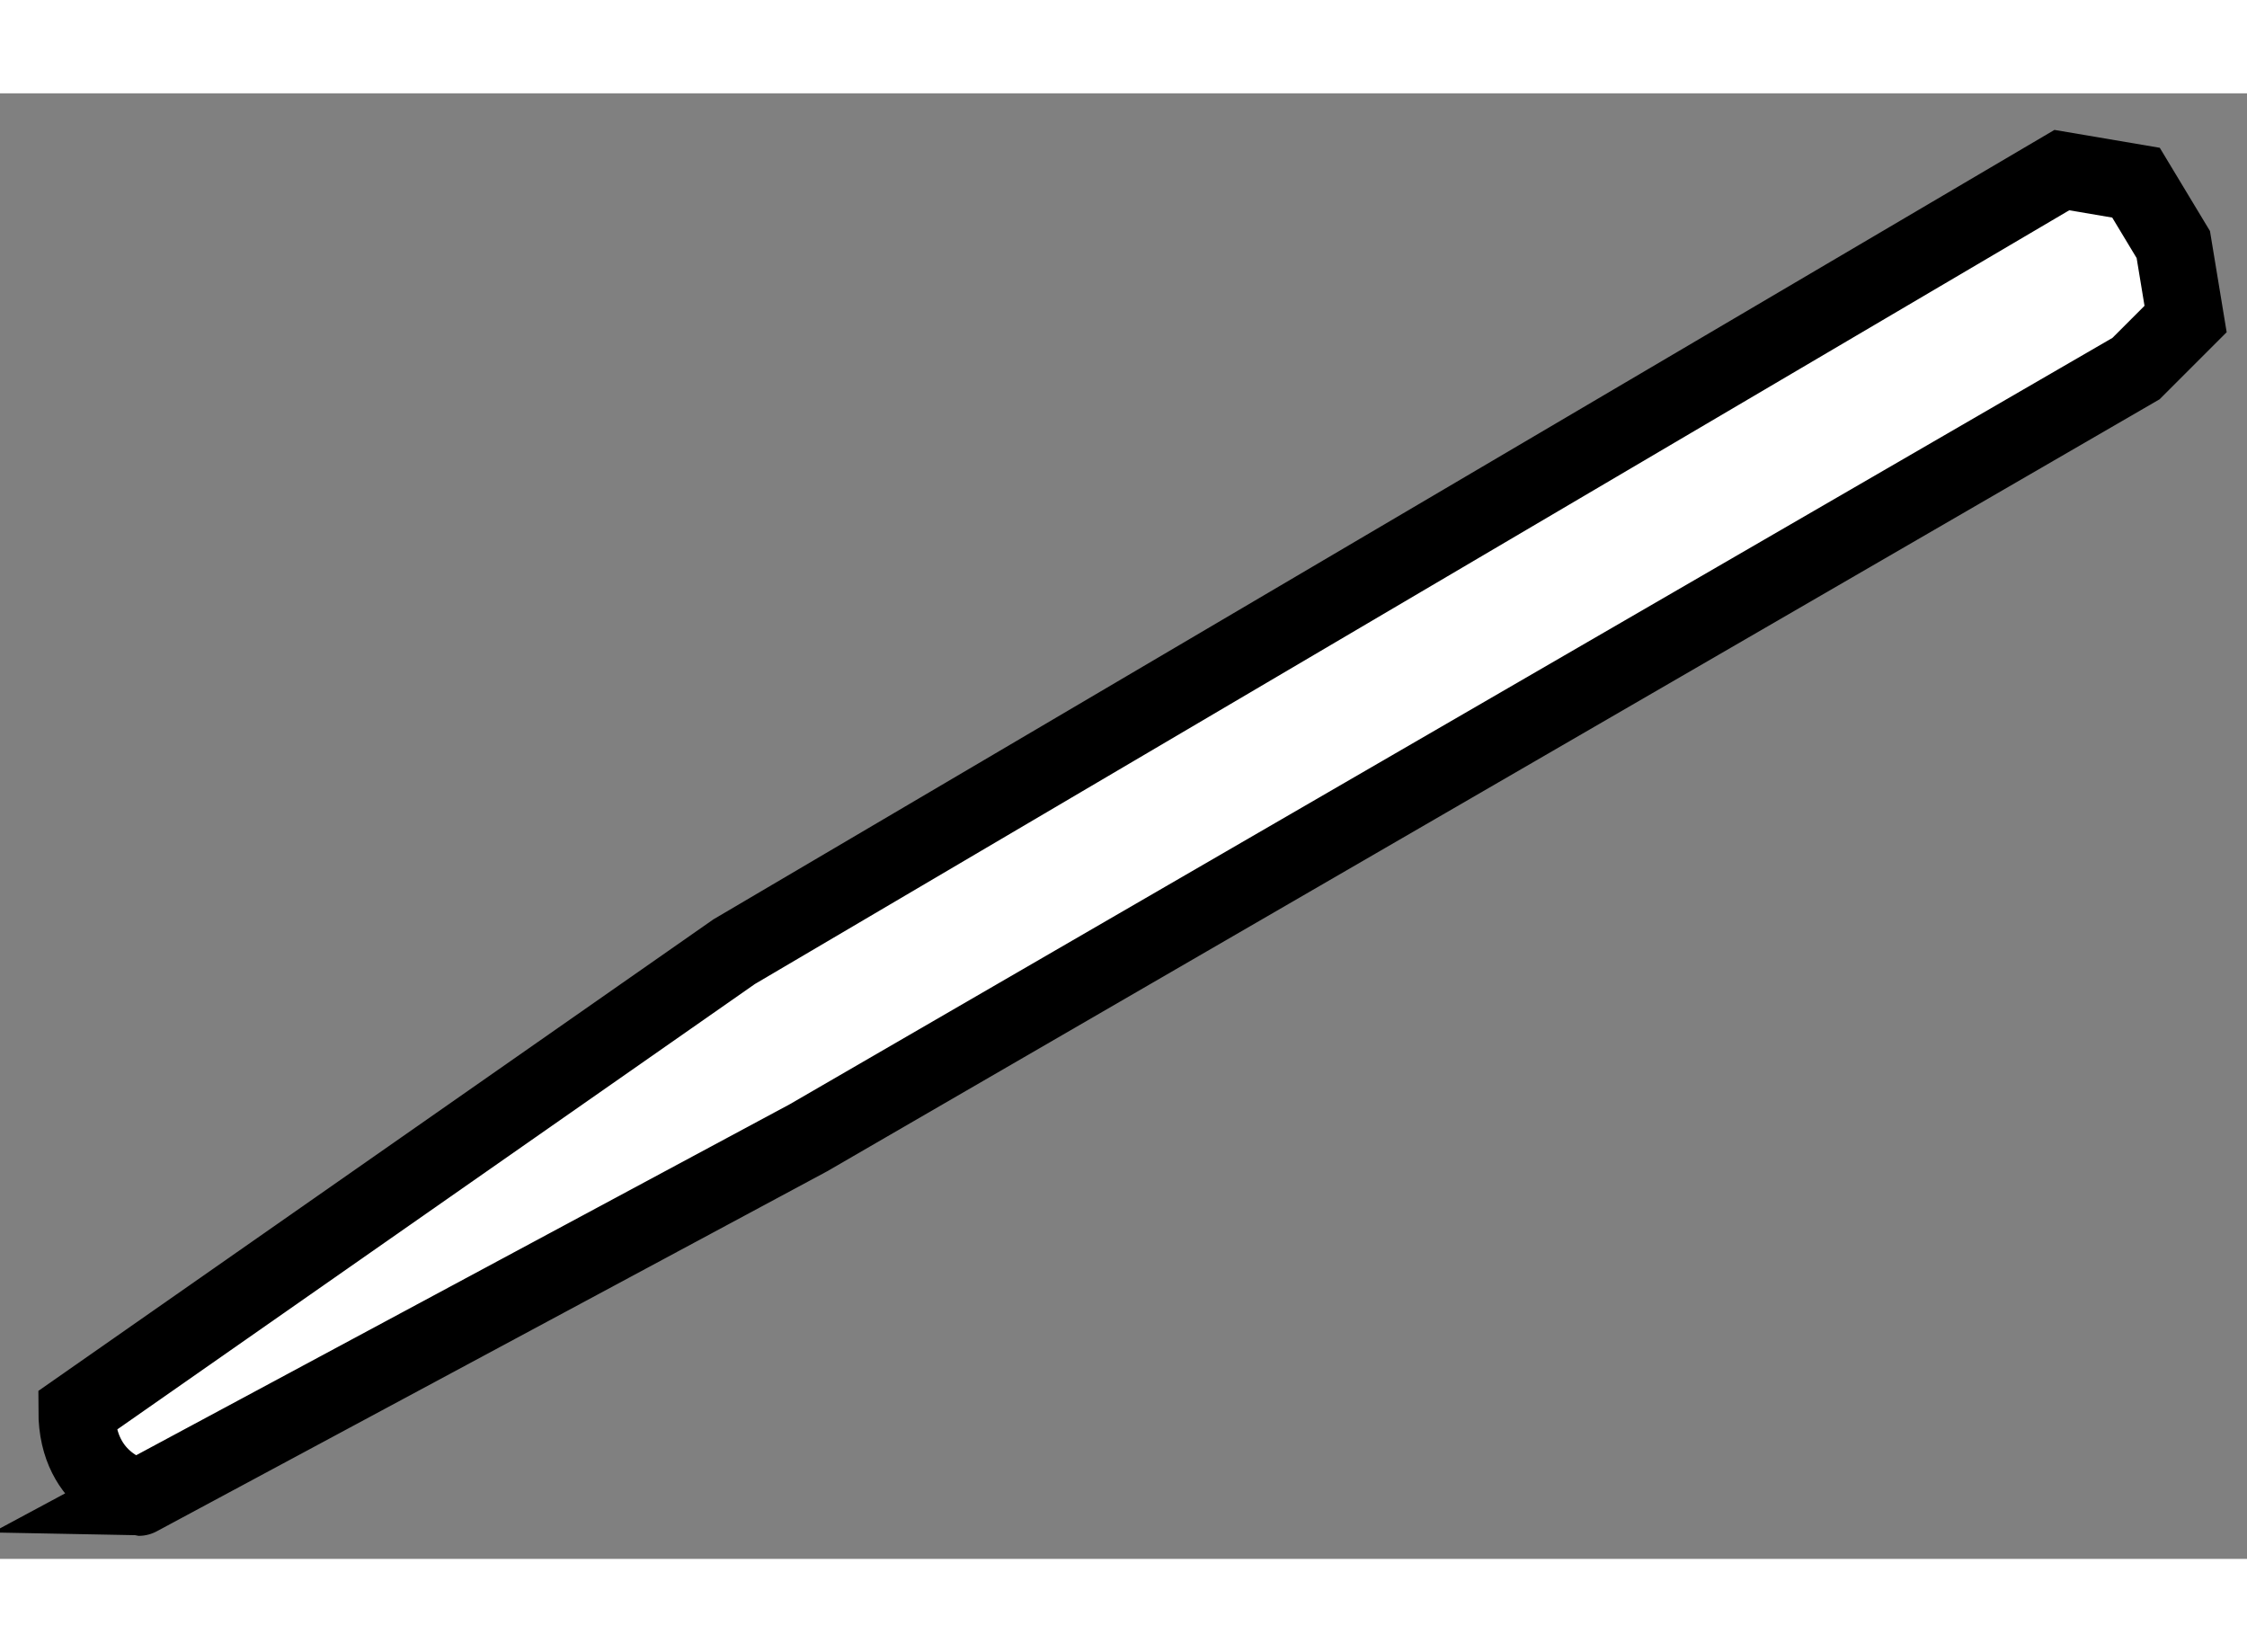 <?xml version="1.0" encoding="utf-8"?>
<!-- Generator: Adobe Illustrator 15.1.0, SVG Export Plug-In . SVG Version: 6.00 Build 0)  -->
<!DOCTYPE svg PUBLIC "-//W3C//DTD SVG 1.1//EN" "http://www.w3.org/Graphics/SVG/1.1/DTD/svg11.dtd">
<svg version="1.1" xmlns="http://www.w3.org/2000/svg" xmlns:xlink="http://www.w3.org/1999/xlink" x="0px" y="0px" width="244.8px"
	 height="180px" viewBox="212.608 126.894 14.636 9.546" enable-background="new 0 0 244.8 180" xml:space="preserve">
	
<rect x="212.608" y="126.894" width="14.636" height="9.546" fill="#808080" stroke="none"/>
	
<g><path fill="#FFFFFF" stroke="#000000" stroke-width="0.5" d="M213.108,135.476l4.282-2.991l8.648-5.091l0.483,0.082l0.243,0.403
			l0.08,0.485l-0.323,0.323l-8.647,5.01l-4.363,2.343C213.512,136.04,213.108,135.961,213.108,135.476z"></path></g>


</svg>